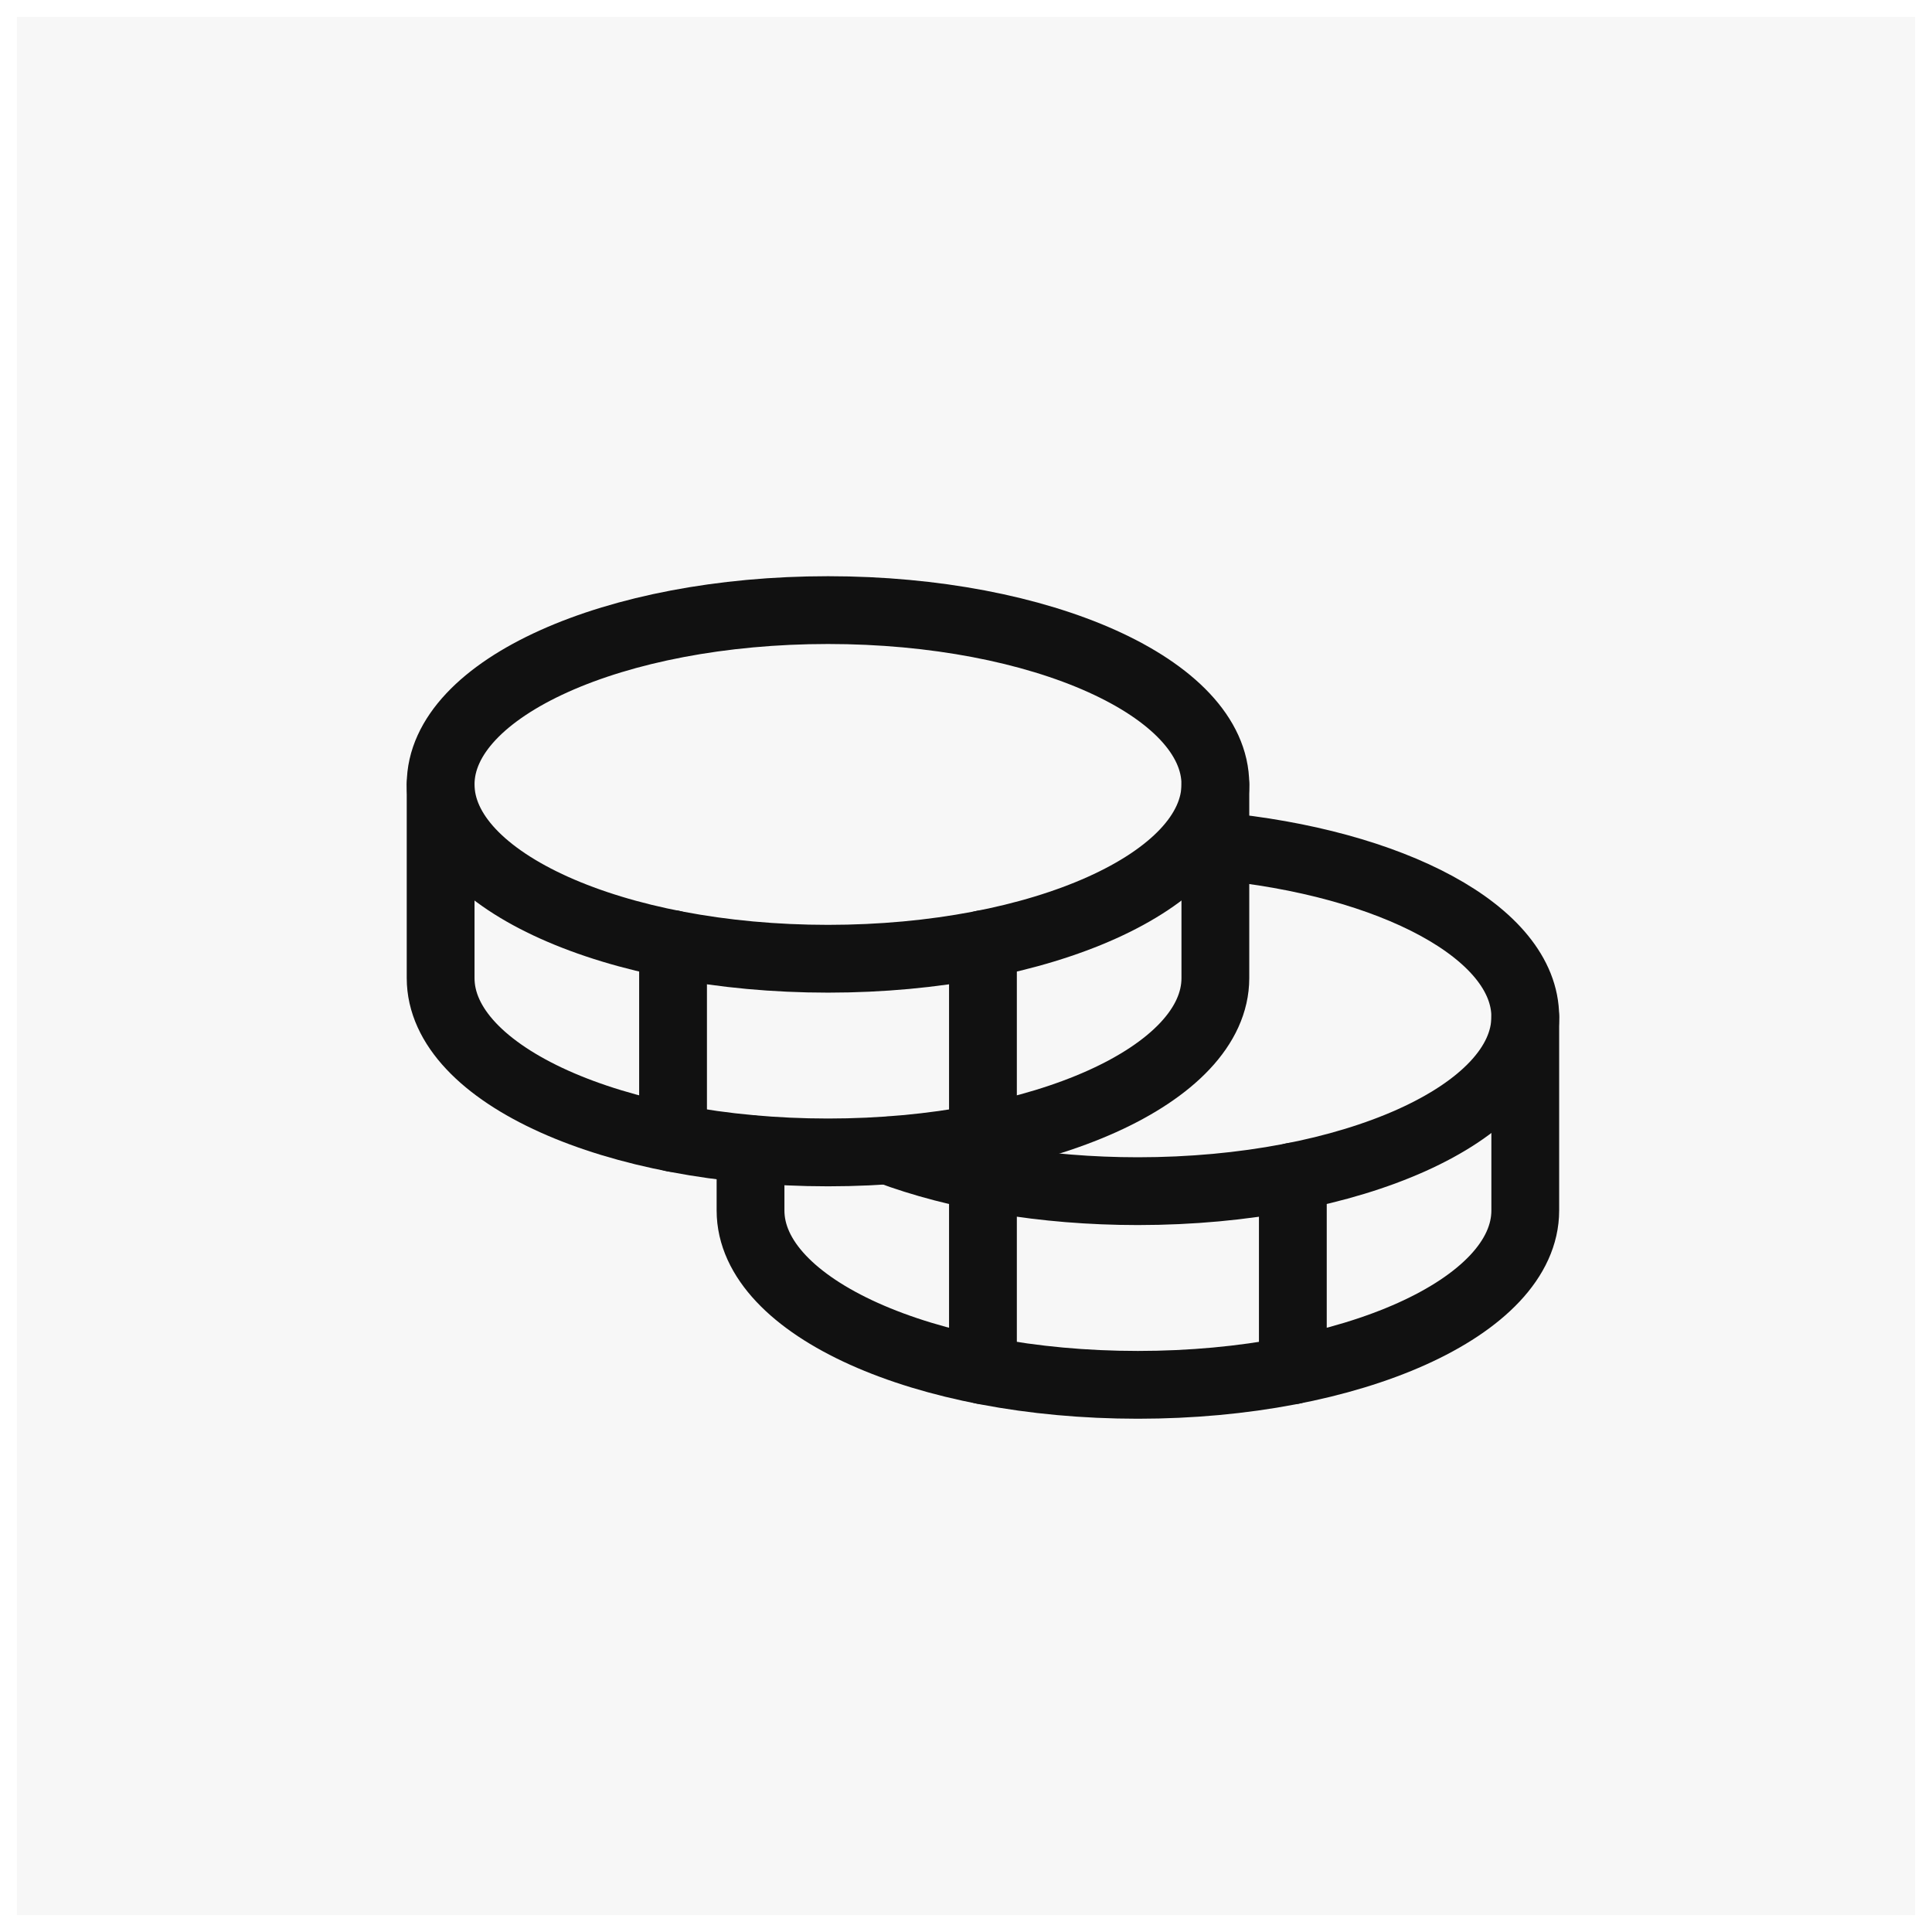 <svg xmlns="http://www.w3.org/2000/svg" fill="none" viewBox="0 0 57 57" height="57" width="57">
<g id="Frame 3">
<rect fill-opacity="0.1" fill="#AAAAAA" transform="translate(0.5 0.5)" height="56" width="56"></rect>
<g id="Group 8">
<path stroke-linejoin="round" stroke-linecap="round" stroke-width="2" stroke="#111111" d="M24.429 28.286C30.74 28.286 35.857 25.983 35.857 23.143C35.857 20.302 30.74 18 24.429 18C18.117 18 13 20.302 13 23.143C13 25.983 18.117 28.286 24.429 28.286Z" id="Vector"></path>
<path stroke-linejoin="round" stroke-linecap="round" stroke-width="2" stroke="#111111" d="M13 23.143V28.857C13 31.7 18.114 34 24.429 34C30.743 34 35.857 31.7 35.857 28.857V23.143" id="Vector_2"></path>
<path stroke-linejoin="round" stroke-linecap="round" stroke-width="2" stroke="#111111" d="M19.857 27.857V33.572" id="Vector_3"></path>
<path stroke-linejoin="round" stroke-linecap="round" stroke-width="2" stroke="#111111" d="M35.857 24.957C41.071 25.443 45 27.514 45 30C45 32.843 39.885 35.143 33.571 35.143C30.771 35.143 28.2 34.686 26.214 33.943" id="Vector_4"></path>
<path stroke-linejoin="round" stroke-linecap="round" stroke-width="2" stroke="#111111" d="M22.143 33.9V35.714C22.143 38.557 27.257 40.857 33.571 40.857C39.885 40.857 45 38.557 45 35.714V30" id="Vector_5"></path>
<path stroke-linejoin="round" stroke-linecap="round" stroke-width="2" stroke="#111111" d="M38.143 34.714V40.428" id="Vector_6"></path>
<path stroke-linejoin="round" stroke-linecap="round" stroke-width="2" stroke="#111111" d="M29 27.857V40.429" id="Vector_7"></path>
</g>
</g>
</svg>
